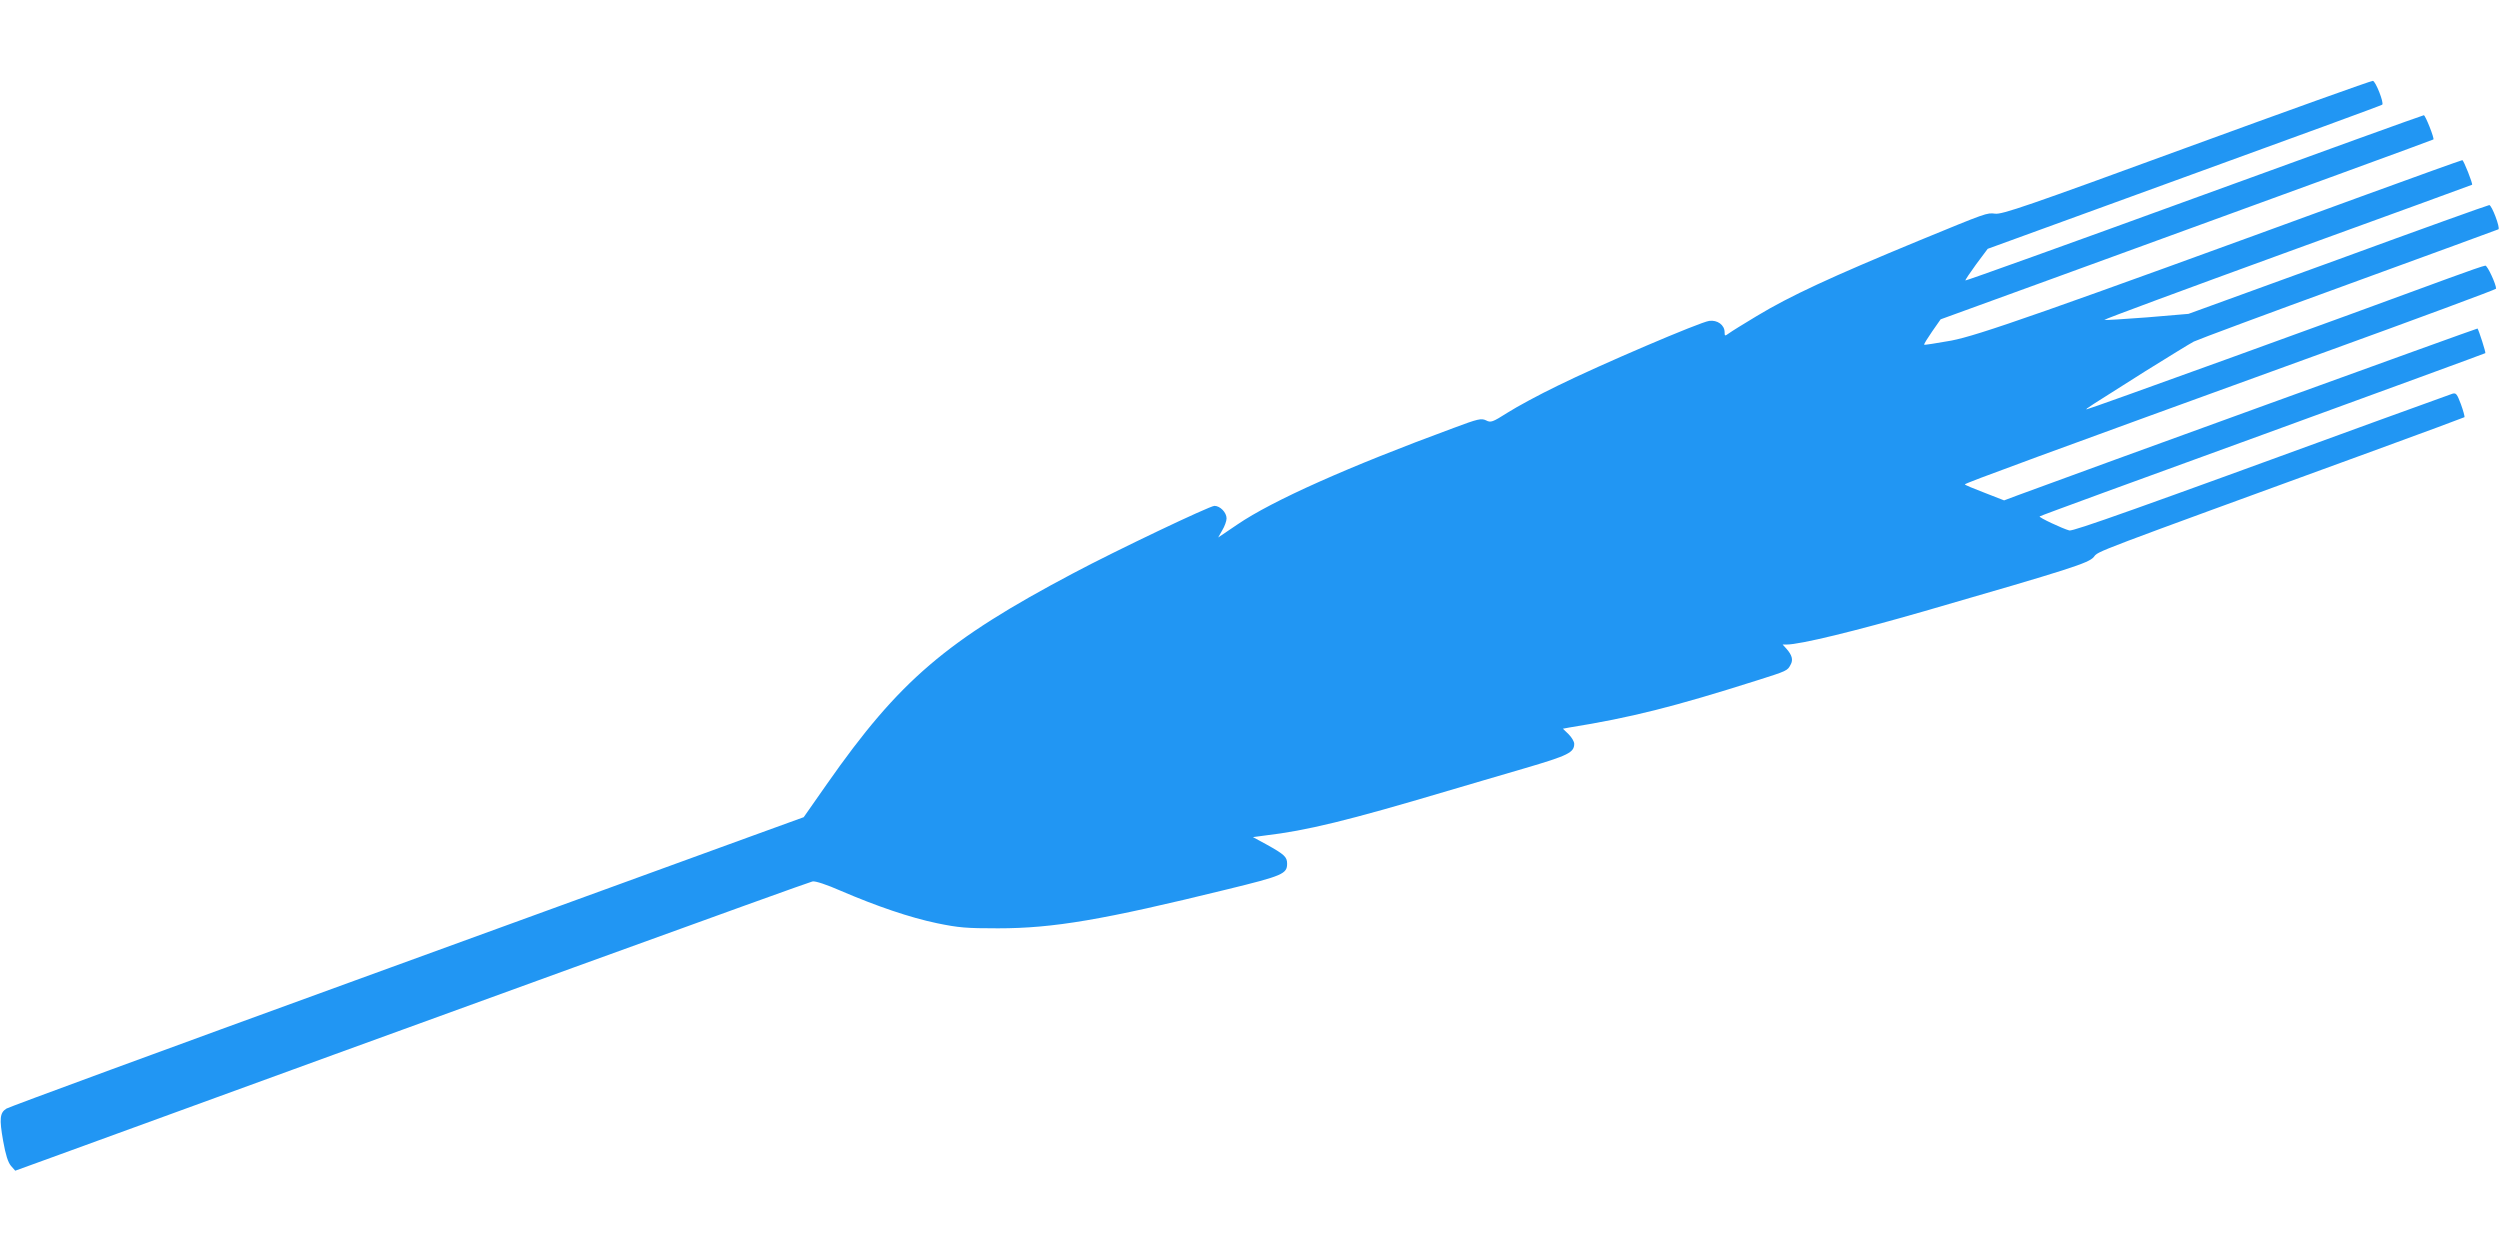 <?xml version="1.0" standalone="no"?>
<!DOCTYPE svg PUBLIC "-//W3C//DTD SVG 20010904//EN"
 "http://www.w3.org/TR/2001/REC-SVG-20010904/DTD/svg10.dtd">
<svg version="1.0" xmlns="http://www.w3.org/2000/svg"
 width="1280pt" height="640pt" viewBox="0 0 1280 640"
 preserveAspectRatio="xMidYMid meet">
<g transform="translate(0,640) scale(0.1,-0.1)"
fill="#2196f3" stroke="none">
<path d="M11195 5644 c-816 -299 -945 -343 -980 -338 -43 5 -40 6 -390 -138
-450 -186 -660 -283 -832 -387 -65 -39 -128 -78 -140 -87 -22 -16 -23 -15 -23
5 0 37 -37 64 -79 58 -47 -6 -559 -225 -776 -332 -93 -45 -208 -107 -255 -137
-79 -50 -87 -53 -112 -40 -24 11 -40 8 -165 -39 -538 -198 -928 -372 -1107
-494 l-99 -67 21 37 c12 20 22 47 22 61 0 30 -33 64 -62 64 -24 0 -505 -229
-723 -345 -650 -344 -890 -549 -1261 -1079 l-119 -170 -270 -98 c-148 -54
-1062 -387 -2030 -739 -968 -352 -1770 -647 -1782 -655 -34 -21 -37 -52 -17
-165 13 -73 25 -110 40 -128 l22 -25 223 81 c1913 698 3839 1397 3859 1400 15
3 72 -16 145 -48 184 -79 354 -137 493 -166 112 -23 149 -26 312 -26 283 0
536 43 1171 199 287 70 309 80 309 132 0 34 -13 47 -105 98 l-70 38 60 8 c215
25 427 77 935 228 96 28 274 81 395 116 225 66 255 81 255 126 0 11 -13 33
-29 49 l-29 28 32 6 c317 51 535 106 961 241 155 49 157 50 173 81 14 25 7 49
-21 81 l-20 22 21 0 c68 0 348 68 702 170 758 219 843 247 870 278 26 32 -38
7 1444 548 247 90 451 166 454 168 2 3 -6 33 -18 66 -20 53 -25 60 -44 54 -11
-4 -181 -65 -376 -136 -1240 -453 -1565 -569 -1585 -564 -34 9 -158 67 -152
72 2 3 516 191 1141 418 625 228 1139 416 1141 418 3 3 -32 113 -40 126 -2 2
-2045 -739 -2352 -853 l-72 -27 -100 39 c-55 21 -101 40 -101 43 0 6 386 148
1827 671 491 178 893 327 893 331 0 23 -44 118 -55 118 -7 0 -91 -29 -186 -64
-519 -192 -1853 -675 -1856 -672 -4 3 1 6 302 196 116 72 226 140 247 151 20
10 377 143 795 295 417 152 761 278 765 280 10 7 -34 124 -47 124 -6 0 -355
-125 -775 -279 l-765 -278 -213 -18 c-117 -9 -215 -15 -218 -13 -2 3 420 159
939 348 518 188 943 343 944 344 5 4 -43 126 -50 126 -4 0 -236 -83 -515 -185
-1641 -600 -1962 -712 -2102 -739 -74 -13 -136 -23 -138 -21 -3 2 16 32 40 67
l44 63 569 207 c1302 474 1950 711 1954 714 6 5 -41 124 -49 124 -5 0 -534
-191 -1176 -425 -642 -234 -1169 -423 -1171 -421 -2 2 23 39 55 83 l59 79
1008 367 c554 201 1010 368 1012 371 10 9 -34 121 -48 122 -8 1 -437 -153
-954 -342z"/>
</g>
</svg>

